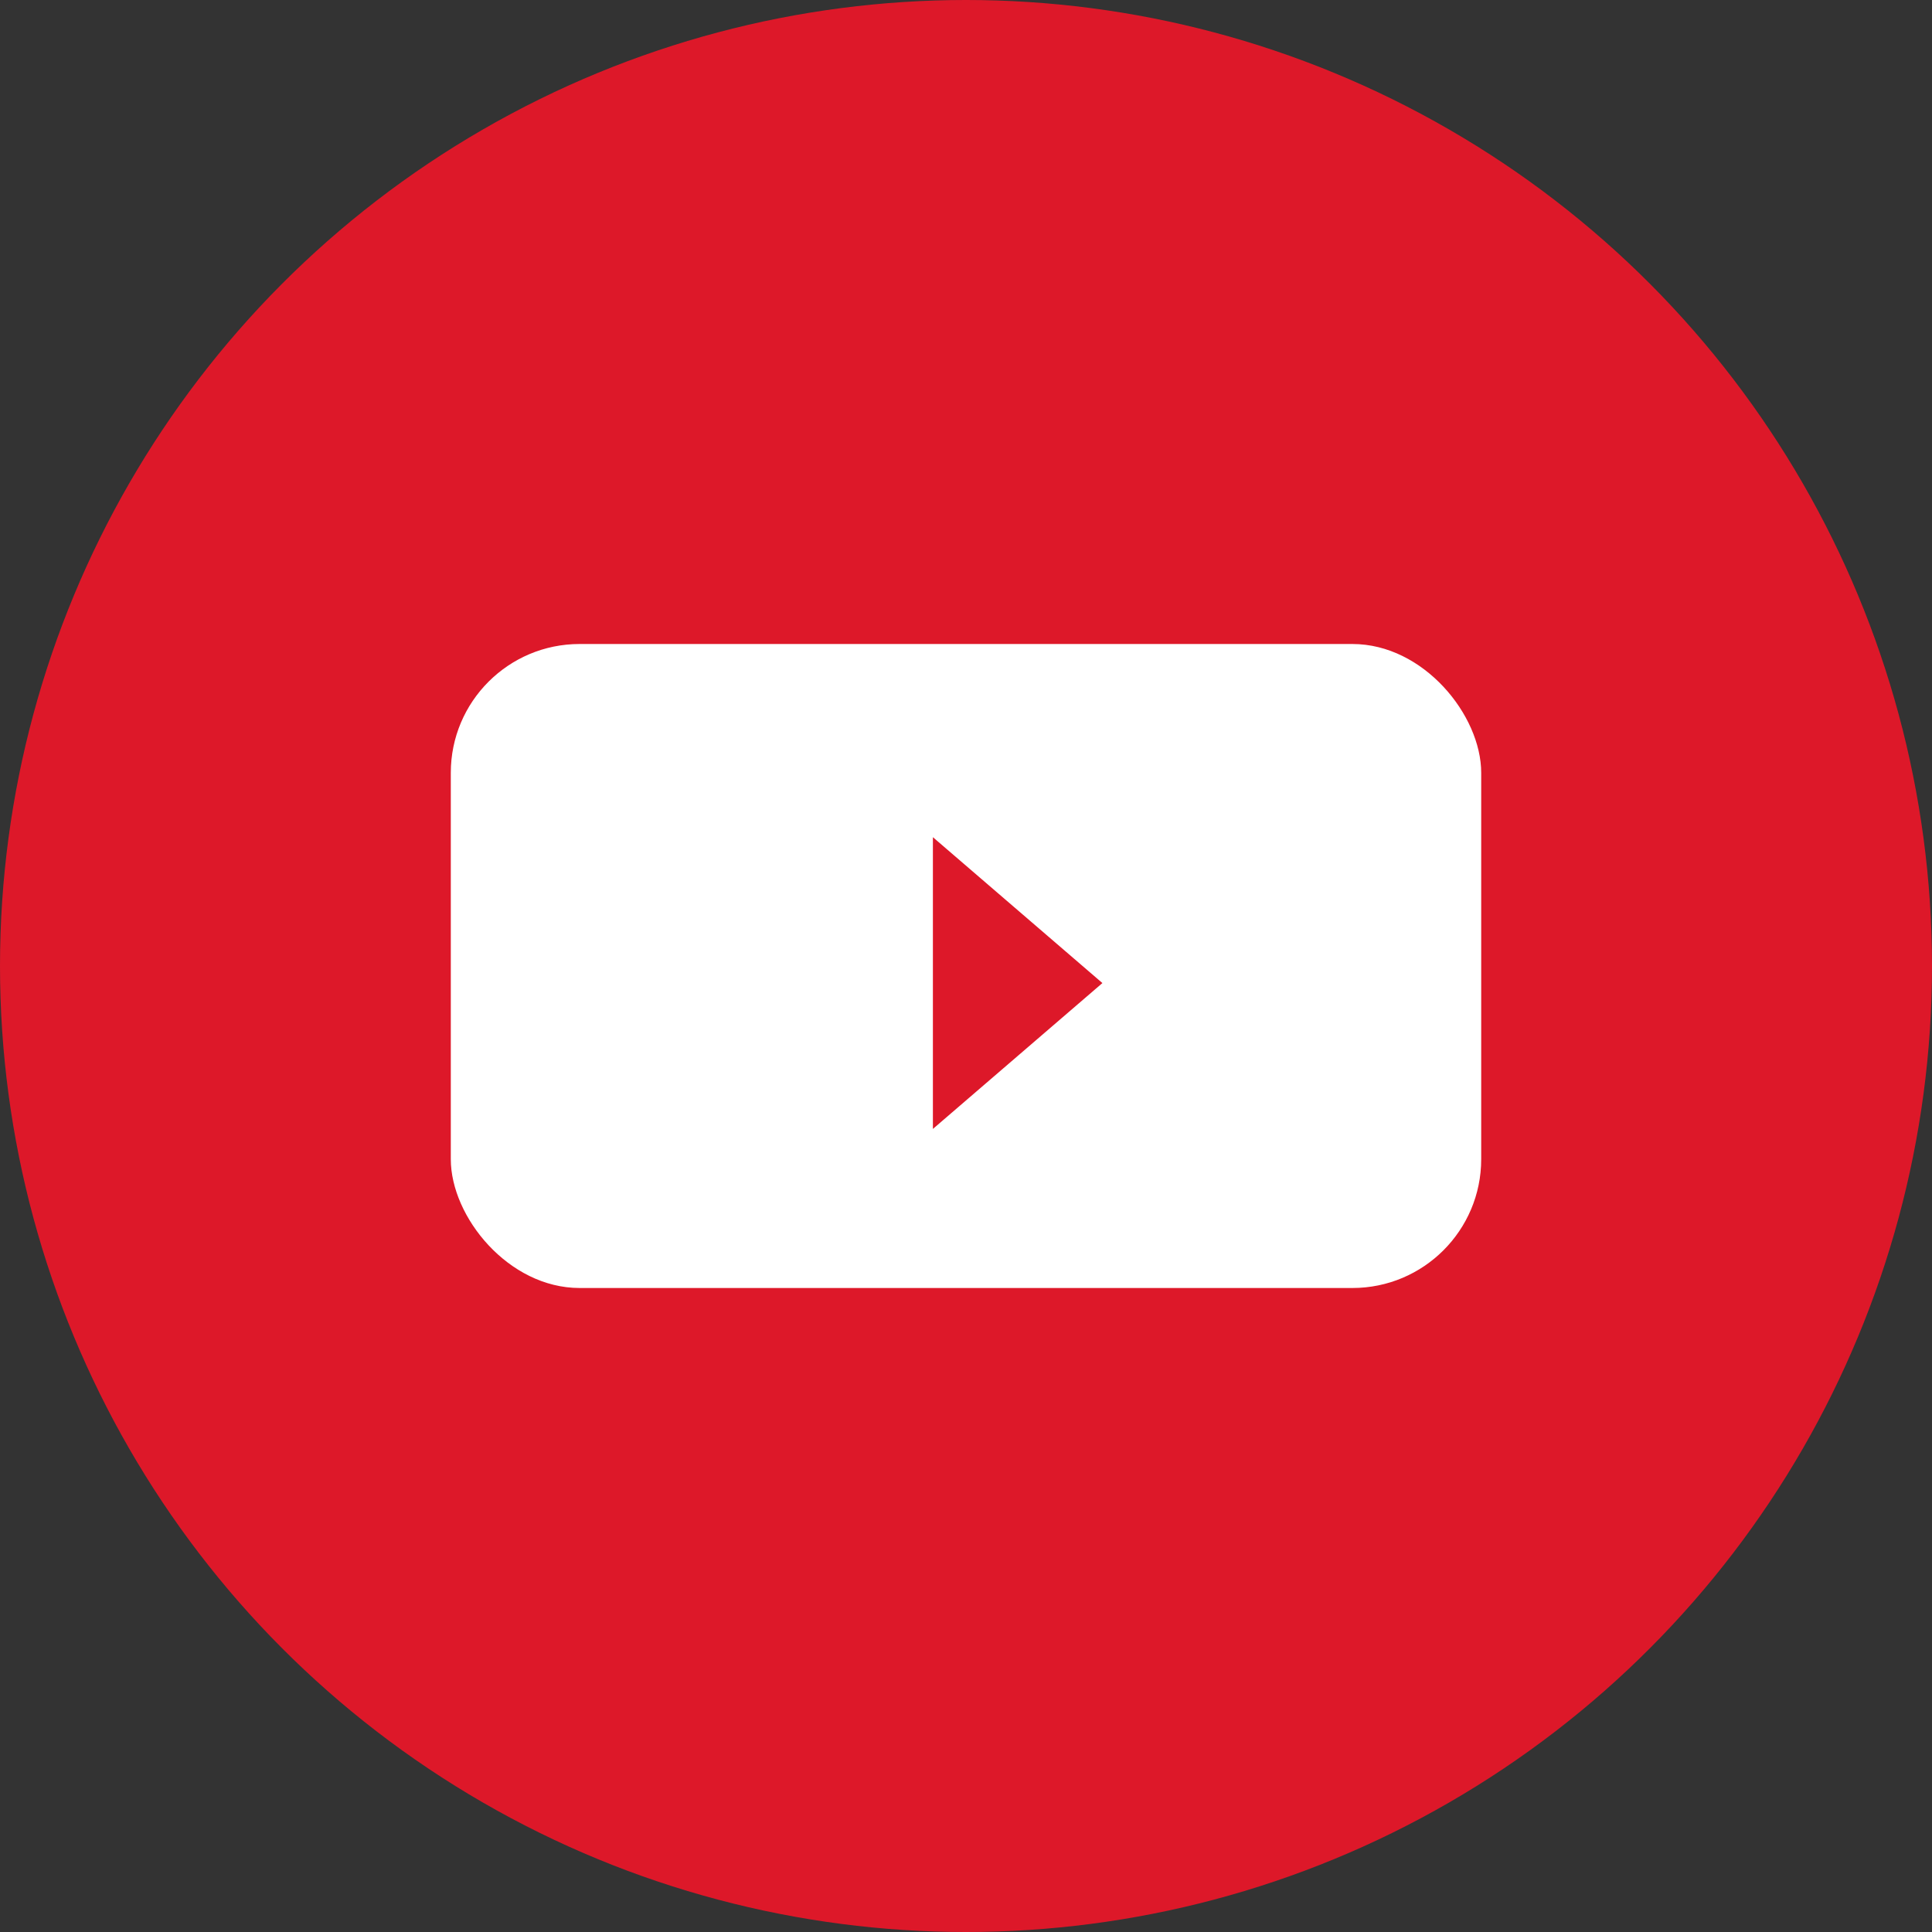 <svg xmlns="http://www.w3.org/2000/svg" width="30" height="30" viewBox="0 0 30 30">
  <rect x="0" y="0" width="30" height="30" fill="#333333" stroke="none"/>
  <g id="组_38" data-name="组 38" transform="translate(-6013 -23)">
    <circle id="椭圆_1" data-name="椭圆 1" cx="15" cy="15" r="15" transform="translate(6013 23)" fill="#dd1829"/>
    <g id="组_5" data-name="组 5" transform="translate(6020.126 33.06)">
      <rect id="矩形_3" data-name="矩形 3" width="16" height="10" rx="2" transform="translate(-0.126 -0.06)" fill="#fff"/>
      <path id="多边形_1" data-name="多边形 1" d="M2.265,0,4.53,2.632H0Z" transform="translate(9.992 2.94) rotate(90)" fill="#dd1829"/>
    </g>
  </g>
</svg>
